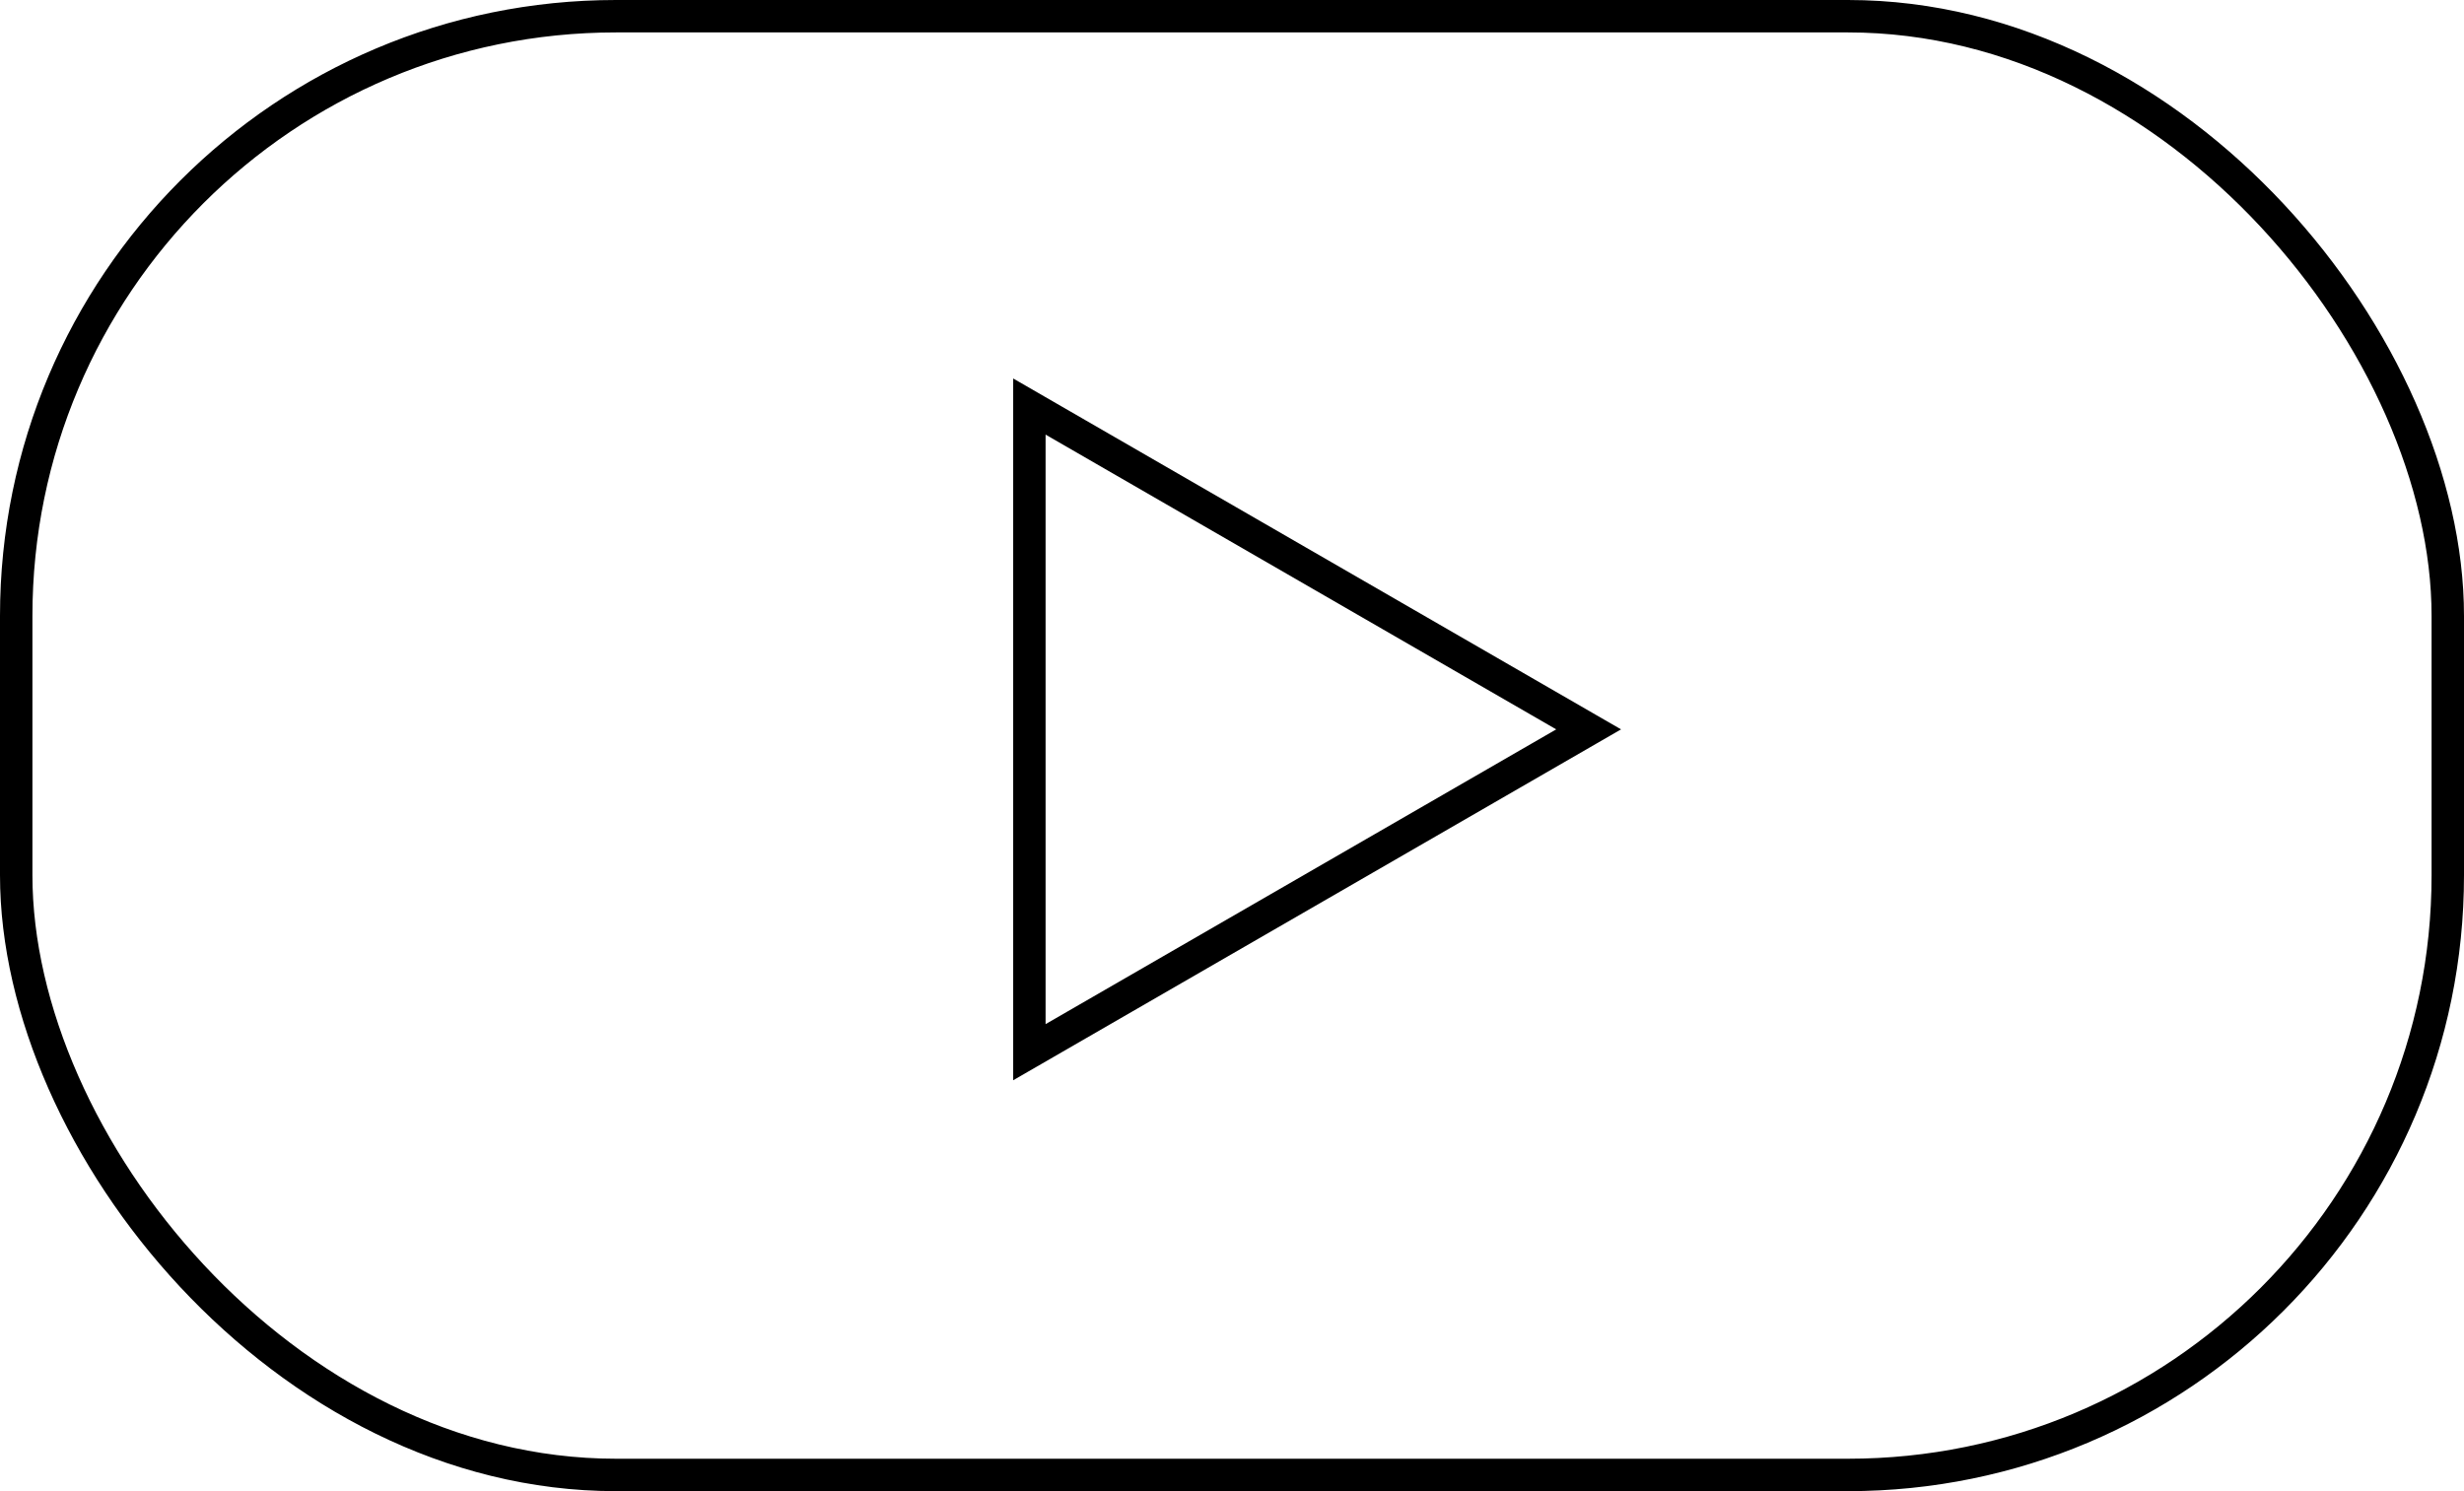 <?xml version="1.0" encoding="UTF-8"?> <svg xmlns="http://www.w3.org/2000/svg" width="76" height="46" viewBox="0 0 76 46" fill="none"> <rect x="0.5" y="0.5" width="75" height="45" rx="18.5" stroke="black"></rect> <path d="M31.75 12.541L49 22.5L31.75 32.459L31.75 12.541Z" stroke="black"></path> </svg> 